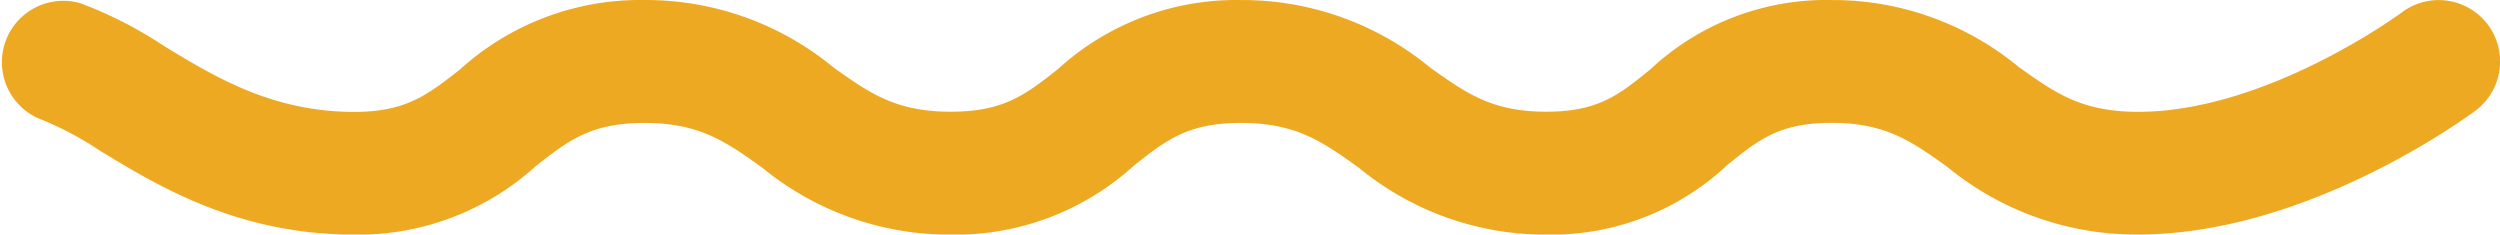 <?xml version="1.0" encoding="UTF-8"?> <svg xmlns="http://www.w3.org/2000/svg" width="122.143" height="11.458" viewBox="0 0 122.143 11.458"><path id="Tracciato_1212" data-name="Tracciato 1212" d="M10265.962,3487.457a14.533,14.533,0,0,1-9.331-3.311c-1.746-1.245-3.007-2.145-5.641-2.145-2.554,0-3.565.82-5.1,2.061a12.563,12.563,0,0,1-8.857,3.4,14.337,14.337,0,0,1-9.155-3.277c-1.774-1.266-3.058-2.18-5.742-2.18-2.595,0-3.645.828-5.233,2.082a12.947,12.947,0,0,1-8.964,3.375,14.413,14.413,0,0,1-9.215-3.285c-1.77-1.26-3.049-2.171-5.729-2.171-2.625,0-3.7.841-5.325,2.113a12.9,12.9,0,0,1-8.851,3.344c-5.691,0-9.582-2.366-12.422-4.093a16.135,16.135,0,0,0-2.831-1.512,3,3,0,0,1,1.863-5.7,20.119,20.119,0,0,1,4.086,2.089c2.48,1.509,5.293,3.219,9.3,3.219,2.509,0,3.562-.823,5.153-2.069A13.121,13.121,0,0,1,10193,3476a14.4,14.4,0,0,1,9.209,3.284c1.771,1.261,3.051,2.173,5.734,2.173,2.6,0,3.655-.83,5.248-2.085a12.928,12.928,0,0,1,8.949-3.371,14.424,14.424,0,0,1,9.226,3.294c1.761,1.255,3.033,2.162,5.672,2.162,2.542,0,3.551-.818,5.079-2.056a12.581,12.581,0,0,1,8.875-3.4,14.261,14.261,0,0,1,9.125,3.261c1.787,1.275,3.078,2.2,5.847,2.2,6.293,0,12.819-4.81,12.885-4.859a3,3,0,0,1,3.6,4.8C10282.115,3481.646,10274.28,3487.457,10265.962,3487.457Z" transform="translate(-10161.5 -3475.999)" fill="#eea922"></path></svg> 